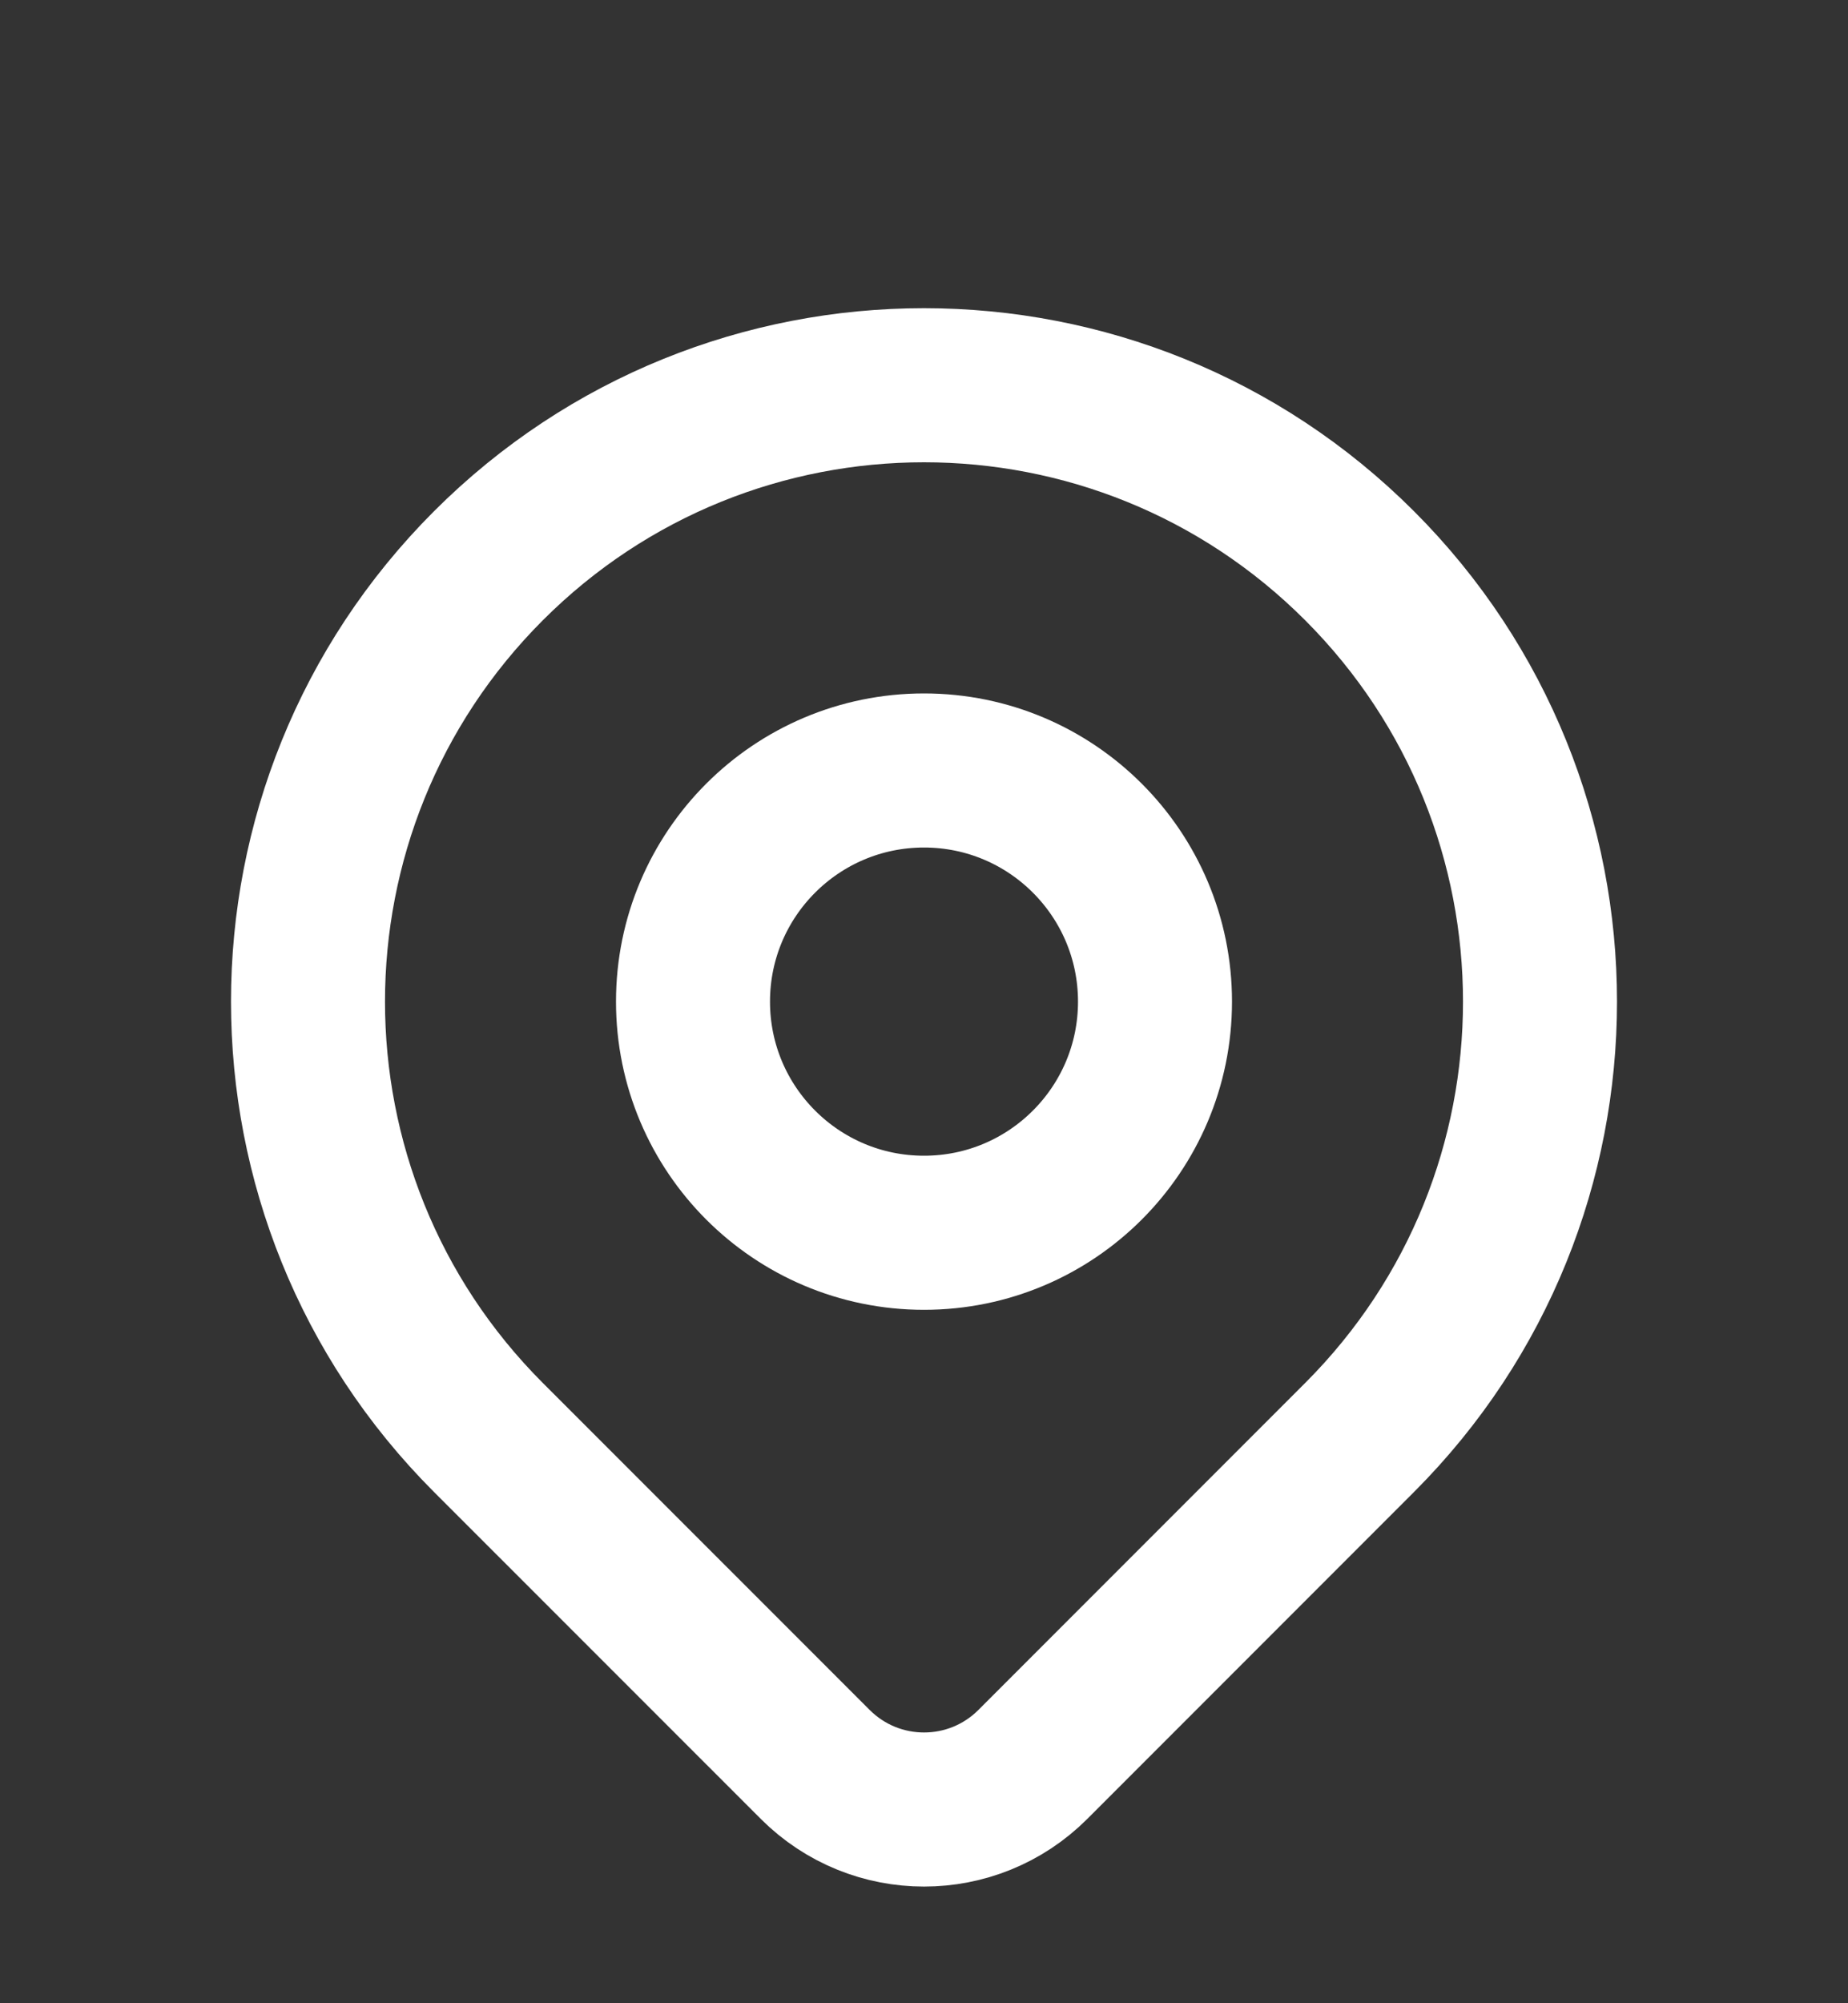 <?xml version="1.0" encoding="UTF-8"?>
<svg xmlns="http://www.w3.org/2000/svg" width="24" height="26" viewBox="0 0 24 26" fill="none">
  <rect x="0" y="0" width="24" height="26" fill="#333333" stroke="none"/>
  <path d="M17.657 18.657C16.72 19.593 14.762 21.552 13.414 22.9C12.633 23.681 11.368 23.681 10.587 22.9C9.262 21.576 7.342 19.655 6.343 18.657C3.219 15.533 3.219 10.467 6.343 7.343C9.467 4.219 14.533 4.219 17.657 7.343C20.781 10.467 20.781 15.533 17.657 18.657Z" stroke="white" stroke-width="2" stroke-linecap="round" stroke-linejoin="round"></path>
  <path d="M15 13C15 14.657 13.657 16 12 16C10.343 16 9 14.657 9 13C9 11.343 10.343 10 12 10C13.657 10 15 11.343 15 13Z" stroke="white" stroke-width="2" stroke-linecap="round" stroke-linejoin="round"></path>
</svg>
